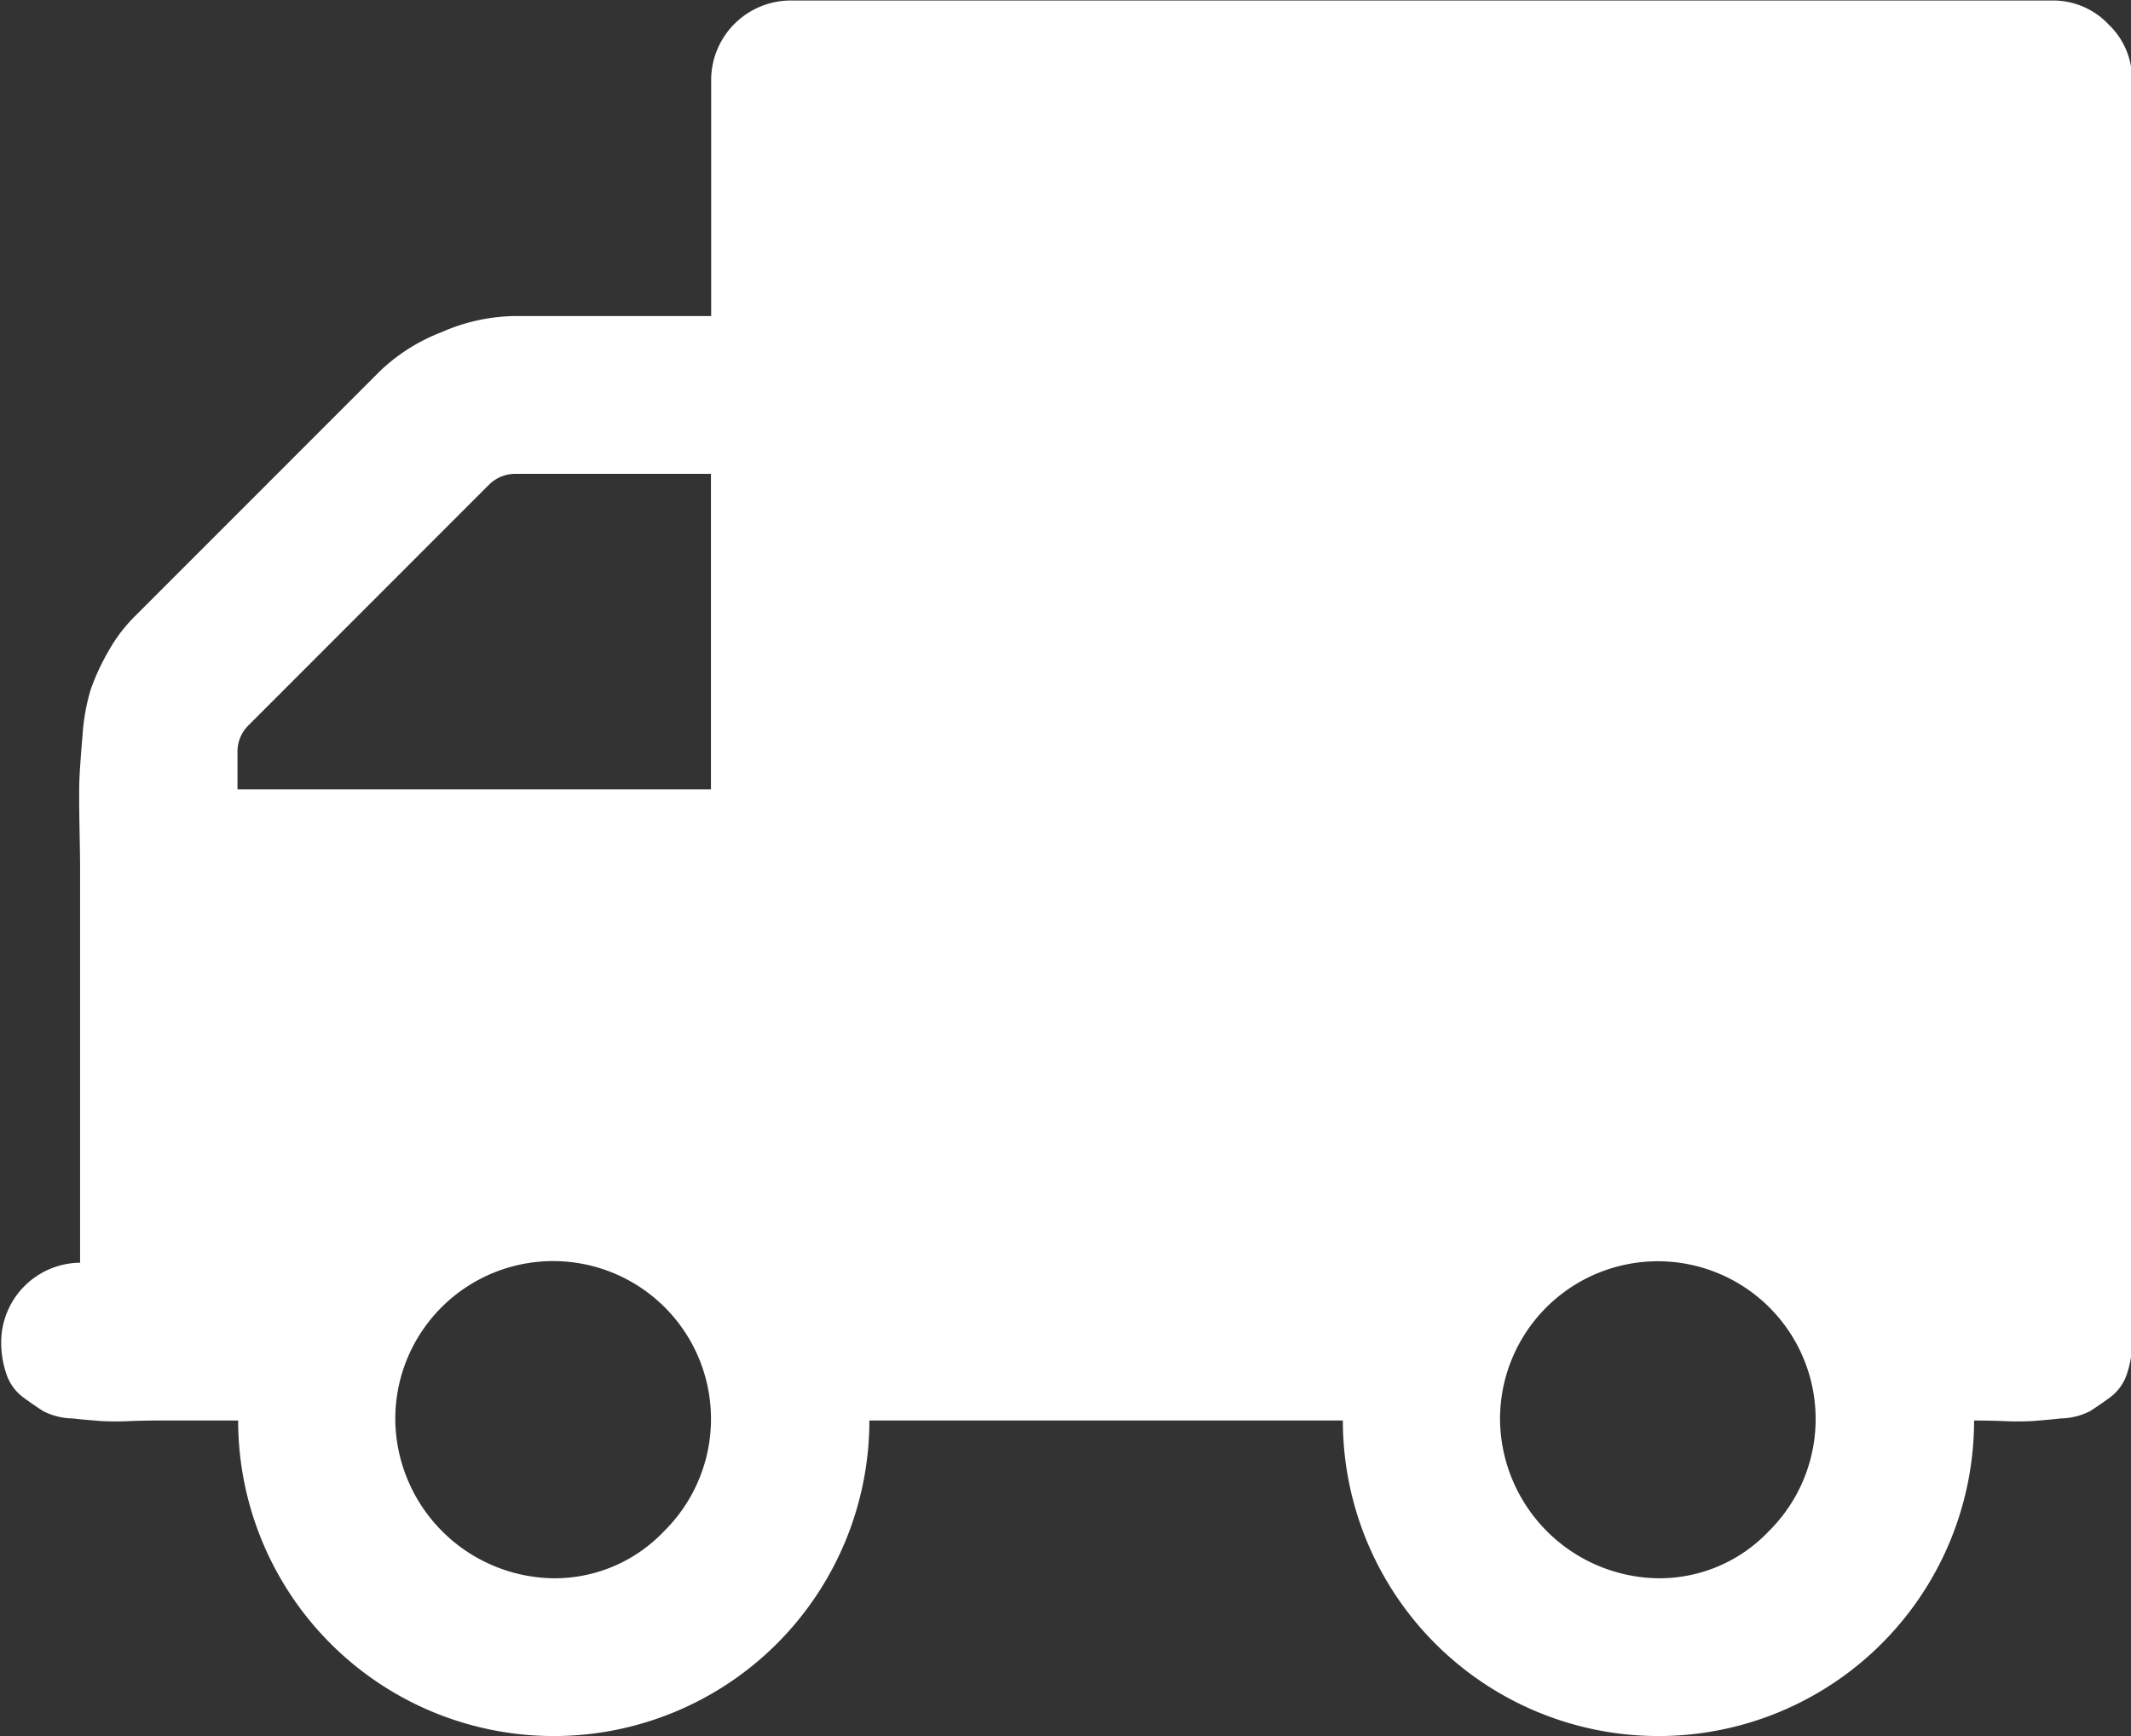 <svg xmlns="http://www.w3.org/2000/svg" width="41.187" height="33.56" viewBox="0 0 41.187 33.56">
  <rect x="0" y="0" width="41.187" height="33.56" fill="#333333" stroke="none"/>
  <defs>
    <style>
      .cls-1 {
        fill: #fff;
        fill-rule: evenodd;
      }
    </style>
  </defs>
  <path id="ic-2.svg" class="cls-1" d="M504.284,1797.48a3.1,3.1,0,0,1-3.05-3.05,3.051,3.051,0,1,1,5.195,2.14A2.913,2.913,0,0,1,504.284,1797.48Zm-6.1-15.97a0.713,0.713,0,0,1,.214-0.52l4.647-4.65a0.722,0.722,0,0,1,.525-0.21h3.765v6.1h-9.151v-0.72Zm27.452,15.97a3.1,3.1,0,0,1-3.05-3.05,3.05,3.05,0,1,1,5.195,2.14A2.913,2.913,0,0,1,525.636,1797.48Zm8.7-30.05a1.47,1.47,0,0,0-1.072-.45h-24.4a1.54,1.54,0,0,0-1.525,1.52v4.58h-3.813a3.608,3.608,0,0,0-1.394.31,3.565,3.565,0,0,0-1.2.76l-4.718,4.72a3.052,3.052,0,0,0-.536.71,4.2,4.2,0,0,0-.334.73,3.971,3.971,0,0,0-.155.88c-0.032.37-.051,0.65-0.059,0.82s-0.008.48,0,.91,0.012,0.71.012,0.83v7.63a1.54,1.54,0,0,0-1.525,1.52,1.88,1.88,0,0,0,.1.63,0.93,0.93,0,0,0,.322.45c0.15,0.11.282,0.2,0.393,0.27a1.282,1.282,0,0,0,.56.14c0.262,0.03.441,0.04,0.536,0.05a5.732,5.732,0,0,0,.608,0c0.31-.01.488-0.01,0.536-0.01h1.525a6.1,6.1,0,0,0,12.2,0h9.151a6.1,6.1,0,0,0,12.2,0c0.047,0,.226,0,0.536.01a5.712,5.712,0,0,0,.607,0c0.1-.01.274-0.02,0.537-0.05a1.286,1.286,0,0,0,.56-0.14q0.166-.105.393-0.27a0.928,0.928,0,0,0,.321-0.45,1.879,1.879,0,0,0,.1-0.63v-24.4A1.462,1.462,0,0,0,534.334,1767.43Z" transform="translate(-493.594 -1766.97)"/>
</svg>
